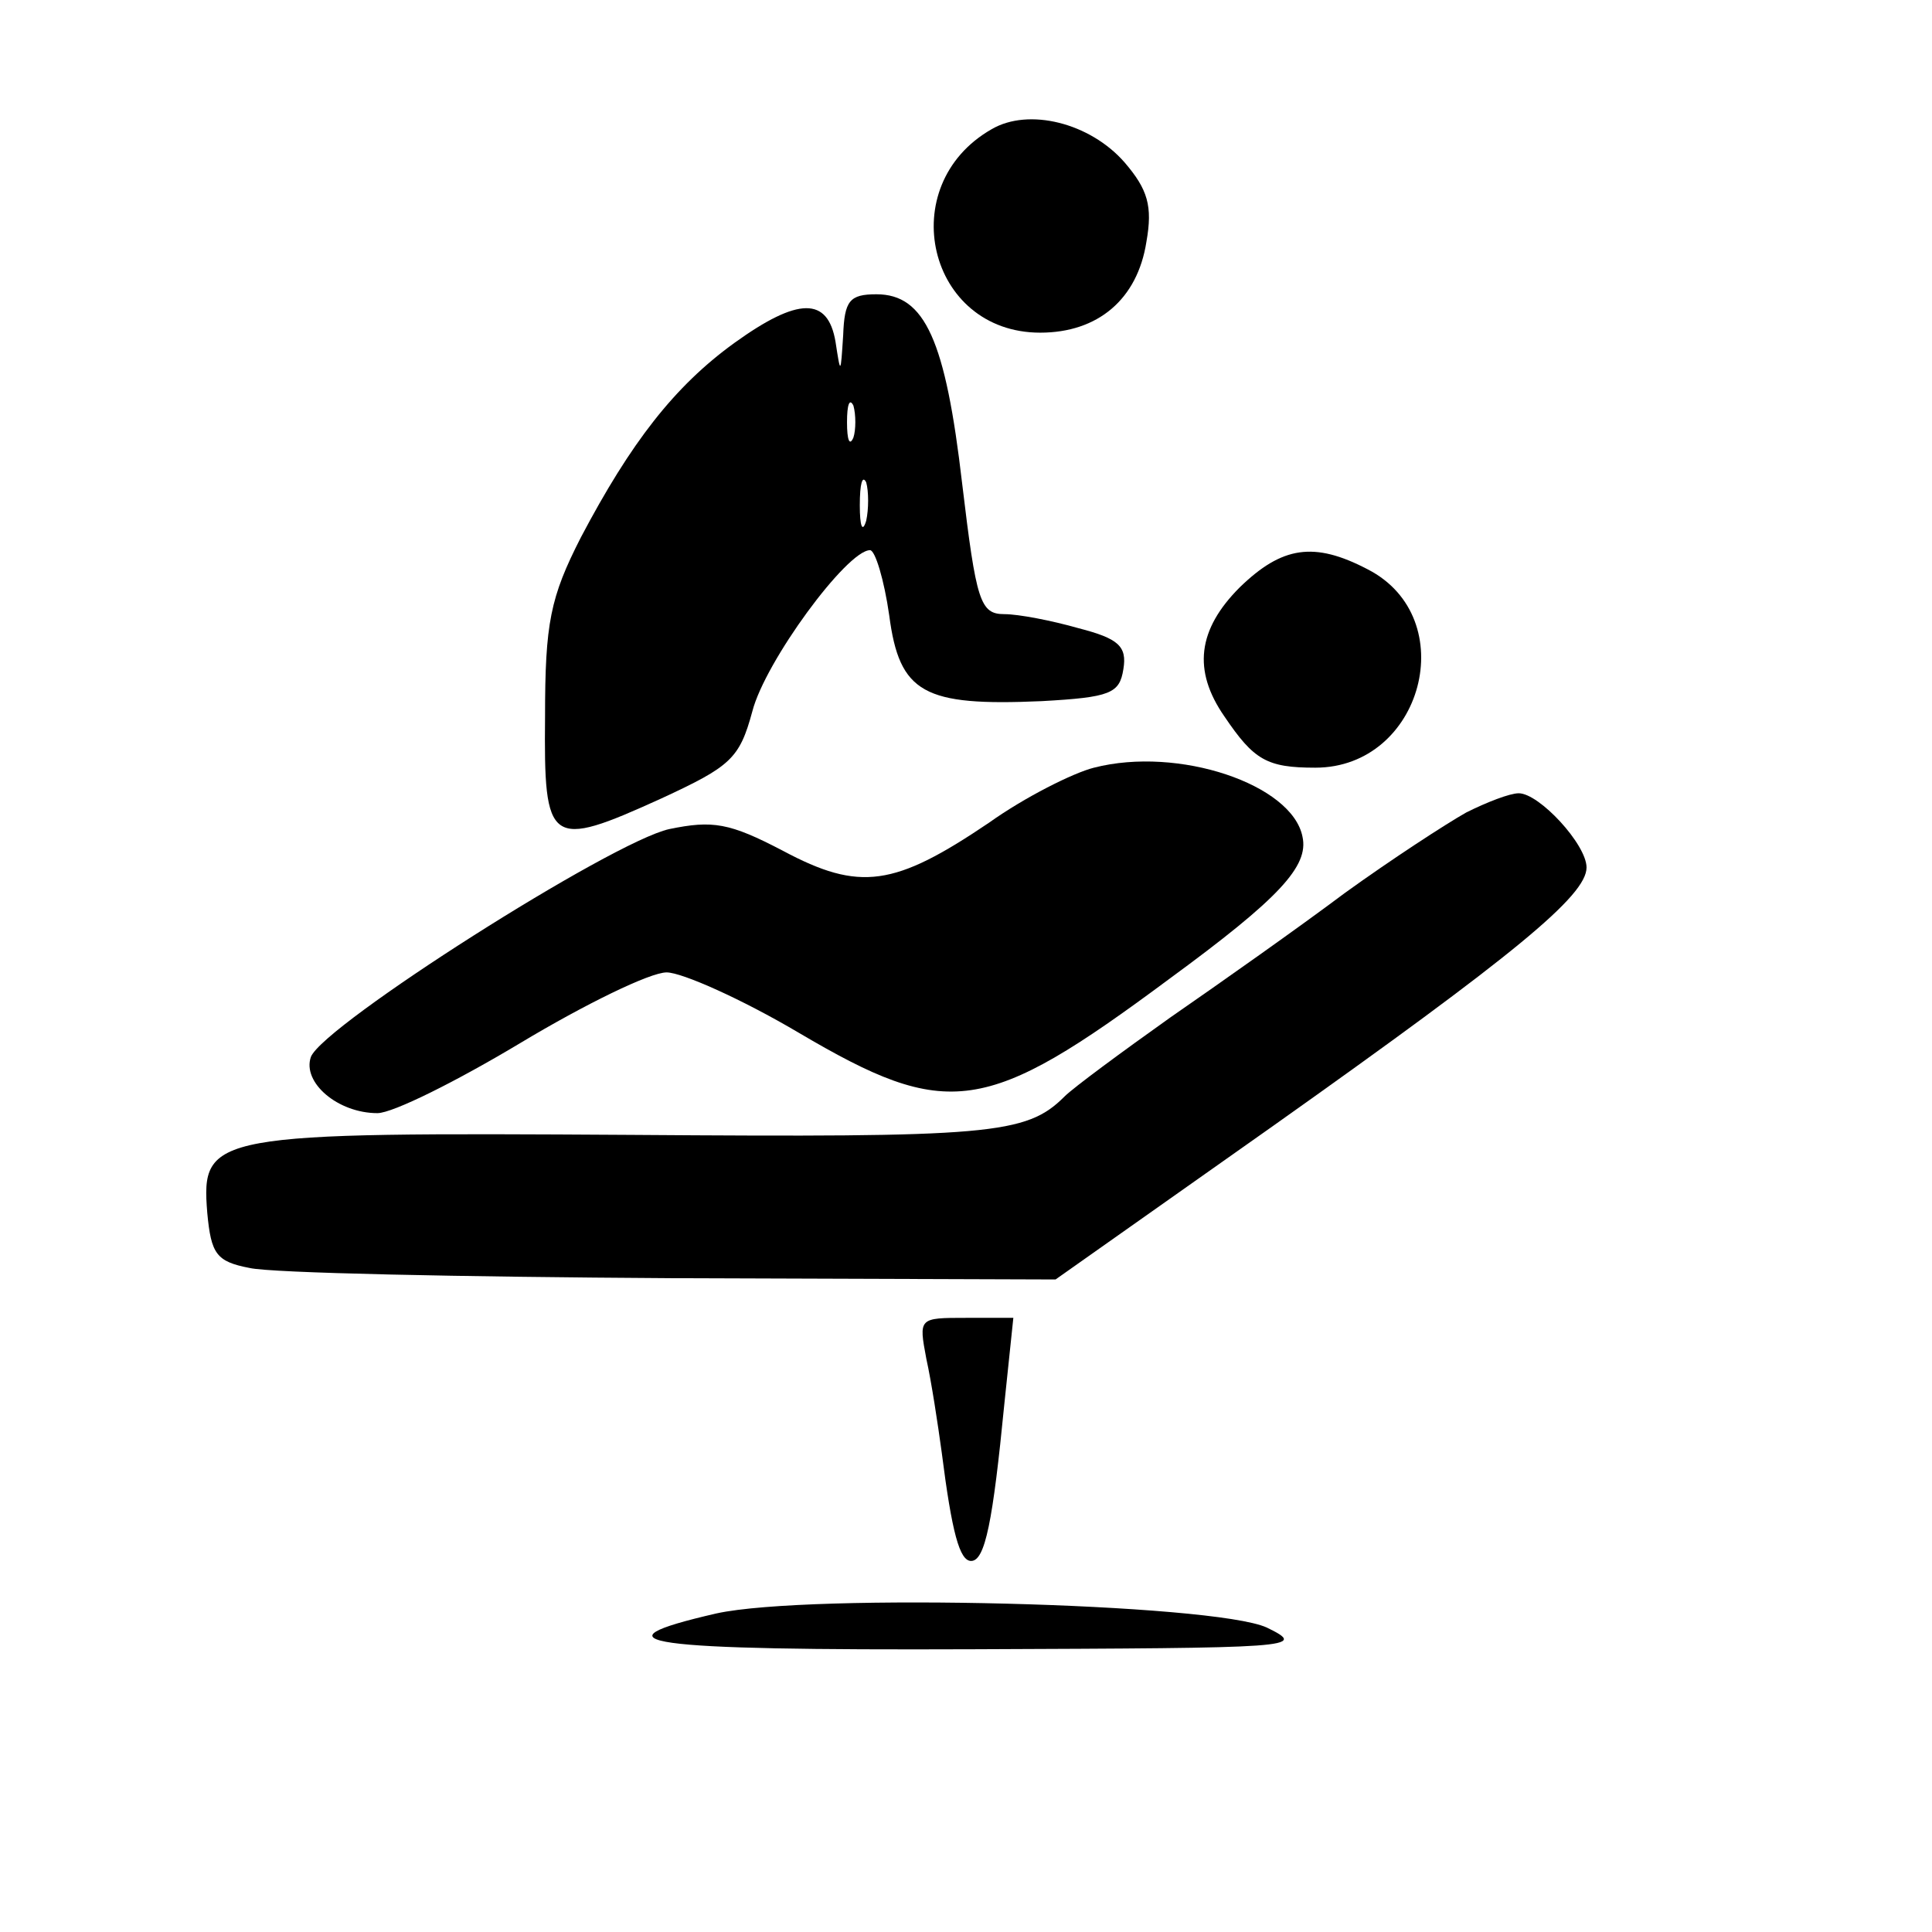 <?xml version="1.0" standalone="no"?>
<!DOCTYPE svg PUBLIC "-//W3C//DTD SVG 20010904//EN"
 "http://www.w3.org/TR/2001/REC-SVG-20010904/DTD/svg10.dtd">
<svg version="1.0" xmlns="http://www.w3.org/2000/svg"
 width="151pt" height="151pt" viewBox="0 0 151 151"
 preserveAspectRatio="xMidYMid meet">

<g transform="translate(0,151) scale(0.1,-0.1)"
fill="#000000" stroke="none">
<path d="M775 1409 c-77 -44 -50 -159 38 -159 45 0 76 26 83 71 5 28 1 41 -17
62 -27 31 -75 43 -104 26z"/>
<path d="M659 1248 c-2 -31 -2 -31 -6 -5 -6 35 -29 35 -79 -1 -47 -34 -81 -78
-120 -152 -24 -47 -28 -67 -28 -140 -1 -101 3 -104 91 -64 54 25 61 31 71 68
10 39 74 126 92 126 4 0 11 -23 15 -51 8 -61 27 -71 119 -67 54 3 61 6 64 25
3 18 -4 24 -35 32 -21 6 -47 11 -58 11 -19 0 -22 10 -33 102 -13 112 -29 148
-67 148 -21 0 -25 -5 -26 -32z m8 -80 c-3 -7 -5 -2 -5 12 0 14 2 19 5 13 2 -7
2 -19 0 -25z m10 -65 c-3 -10 -5 -4 -5 12 0 17 2 24 5 18 2 -7 2 -21 0 -30z"/>
<path d="M969 1051 c-33 -33 -37 -65 -12 -101 23 -34 33 -40 71 -40 84 0 115
117 41 155 -42 22 -67 18 -100 -14z"/>
<path d="M855 910 c-16 -4 -54 -23 -82 -43 -74 -50 -101 -54 -161 -22 -42 22
-55 24 -89 17 -45 -10 -270 -153 -280 -178 -7 -20 21 -44 52 -44 12 0 62 25
112 55 50 30 101 55 114 55 12 0 59 -21 103 -47 117 -69 146 -65 290 42 86 63
109 88 104 111 -8 41 -97 71 -163 54z"/>
<path d="M1146 875 c-16 -9 -59 -37 -95 -63 -36 -27 -97 -70 -136 -97 -38 -27
-76 -55 -83 -62 -30 -30 -58 -32 -338 -30 -329 2 -337 1 -332 -61 3 -32 7 -38
33 -43 17 -4 165 -7 330 -8 l300 -1 170 120 c189 134 245 180 245 202 0 18
-37 58 -53 58 -7 0 -25 -7 -41 -15z"/>
<path d="M724 448 c4 -18 9 -51 12 -73 8 -63 14 -85 23 -85 11 0 17 31 26 123
l7 67 -37 0 c-37 0 -37 0 -31 -32z"/>
<path d="M560 249 c-100 -23 -59 -29 201 -28 251 1 262 1 229 17 -42 19 -357
27 -430 11z"/>
</g>
</svg>
